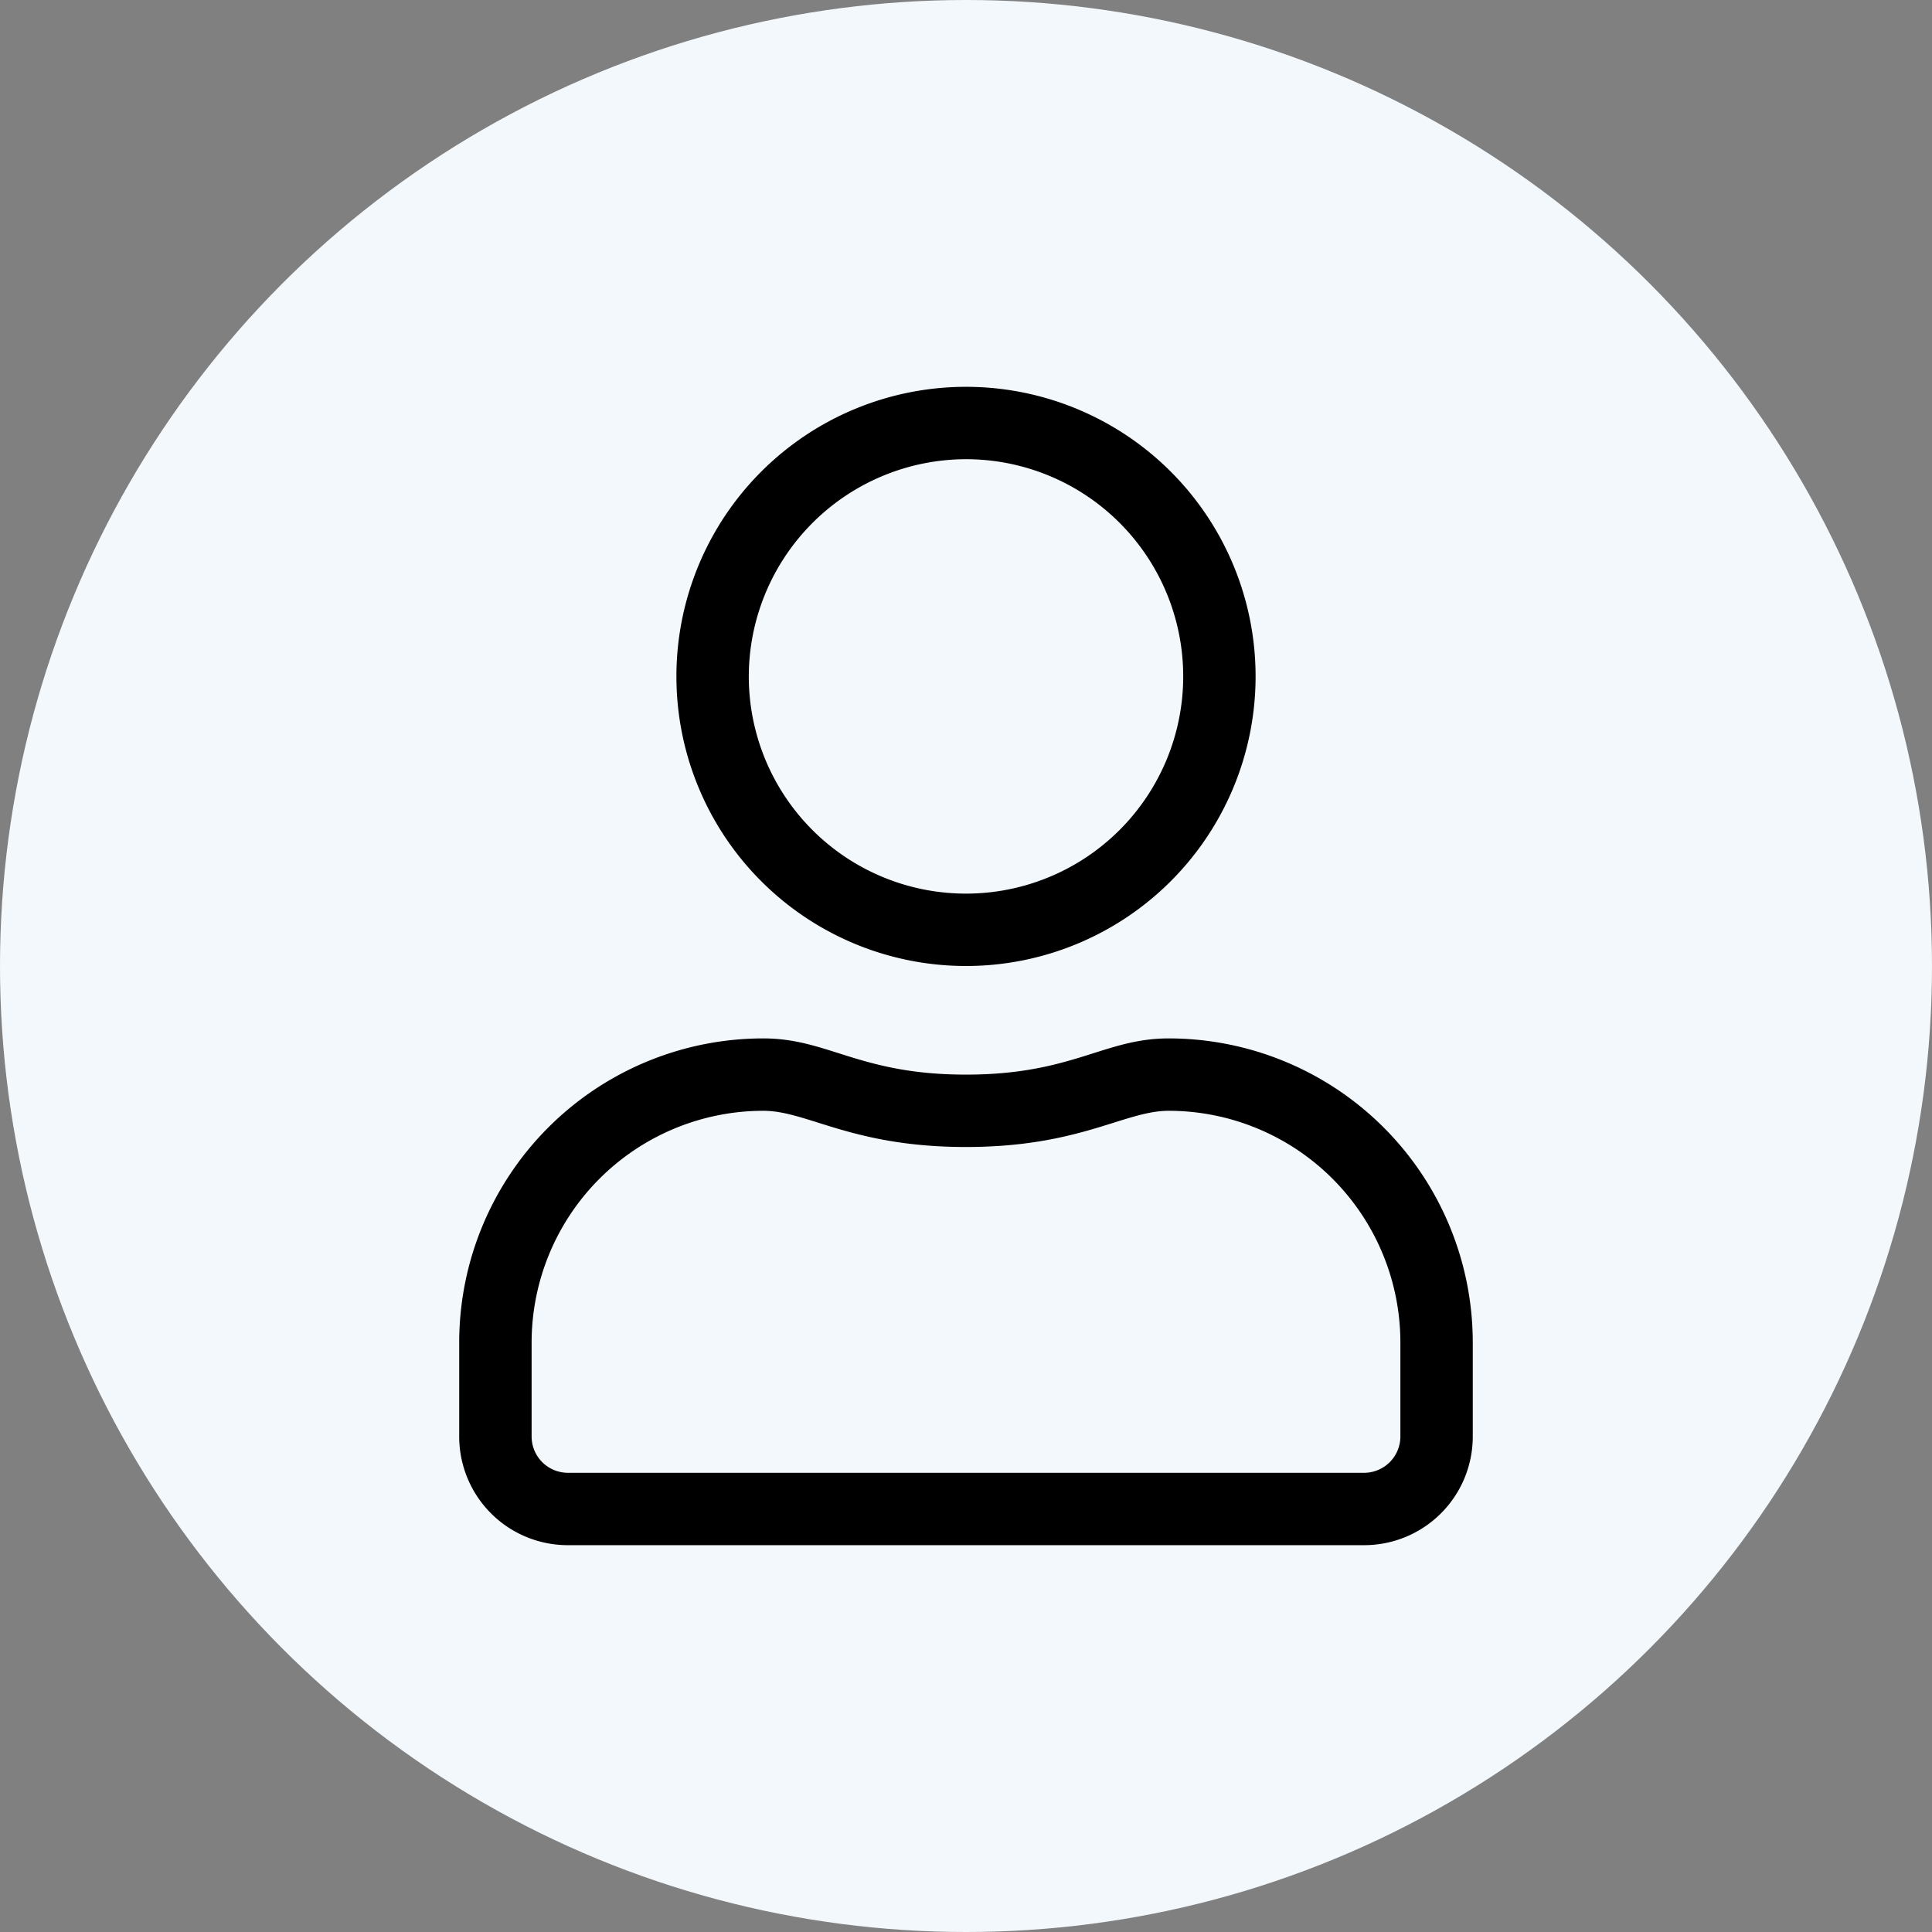 <svg id="Laag_1" data-name="Laag 1" xmlns="http://www.w3.org/2000/svg" viewBox="0 0 73 73">
  <rect x="0" y="0" width="73" height="73" fill="#808080" stroke="none"/>
  <title>klant-icon</title>
  <circle cx="36.5" cy="36.5" r="36.5" style="fill: #f3f8fc"/>
  <path d="M44.159,39.236c-2.453,0-3.633,1.368-7.659,1.368s-5.197-1.368-7.659-1.368A11.492,11.492,0,0,0,17.351,50.725v3.556a4.104,4.104,0,0,0,4.103,4.103h30.091a4.104,4.104,0,0,0,4.103-4.103V50.725A11.492,11.492,0,0,0,44.159,39.236Zm8.754,15.045a1.372,1.372,0,0,1-1.368,1.368H21.455a1.372,1.372,0,0,1-1.368-1.368V50.725A8.76,8.76,0,0,1,28.841,41.971c1.675,0,3.342,1.368,7.659,1.368,4.308,0,5.984-1.368,7.659-1.368a8.76,8.76,0,0,1,8.754,8.754ZM36.5,36.5A10.942,10.942,0,1,0,25.558,25.558,10.941,10.941,0,0,0,36.5,36.5Zm0-19.149a8.207,8.207,0,1,1-8.207,8.207A8.22,8.22,0,0,1,36.5,17.351Z"/>
</svg>
